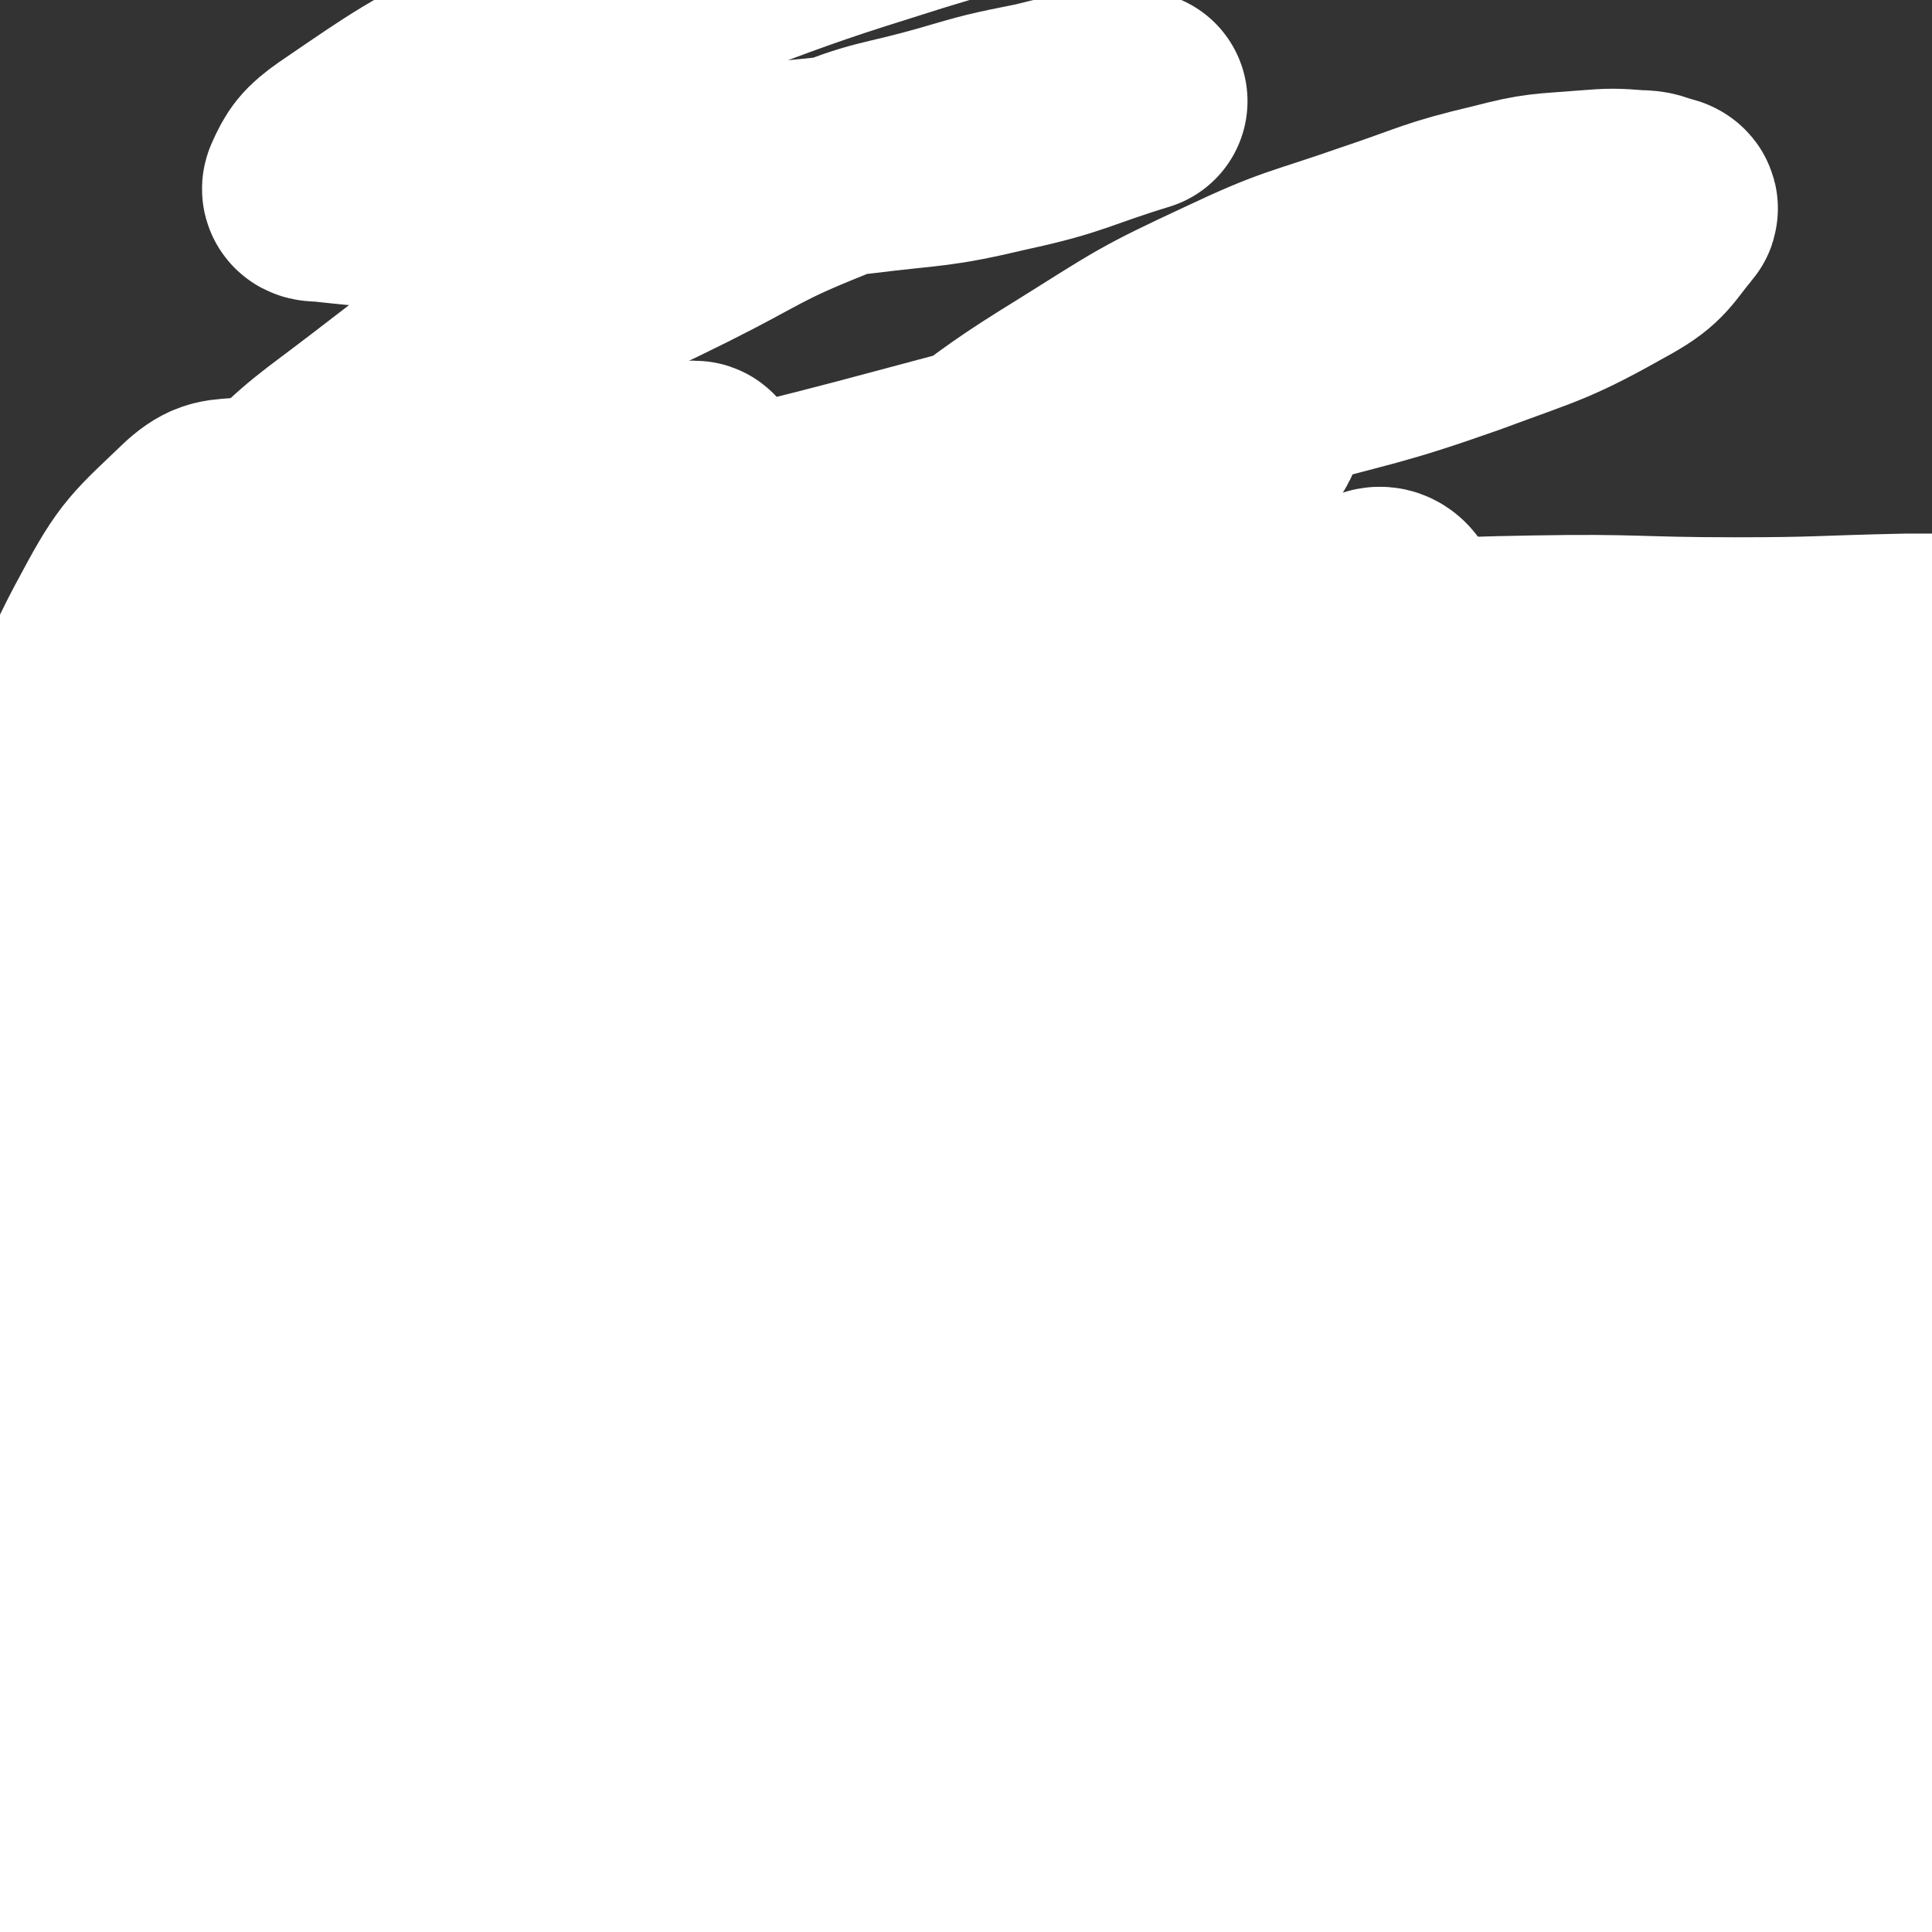 <svg viewBox='0 0 1050 1050' version='1.1' xmlns='http://www.w3.org/2000/svg' xmlns:xlink='http://www.w3.org/1999/xlink'><rect x="0" y="0" width="1050" height="1050" fill="#333333" stroke="none"/><g fill='none' stroke='#A0C5CF' stroke-width='120' stroke-linecap='round' stroke-linejoin='round'><path d='M104,914c-1,-1 -1,-1 -1,-1 -1,-1 0,0 0,0 28,-10 27,-13 56,-20 42,-11 43,-11 86,-17 46,-6 46,-7 93,-8 57,-1 57,2 114,4 58,1 58,-2 117,1 67,4 67,7 134,11 46,3 46,1 92,2 44,0 44,2 88,0 24,-1 24,-3 47,-5 14,-2 14,-3 29,-4 3,0 4,0 6,0 0,0 -1,0 -1,0 -17,-3 -17,-5 -33,-6 -58,-5 -58,-5 -115,-5 -68,0 -68,2 -135,5 -74,5 -74,6 -147,11 -86,6 -87,2 -172,12 -66,7 -66,14 -132,22 -43,5 -43,2 -86,3 -42,1 -42,1 -84,1 -27,0 -29,0 -55,0 -1,-1 2,-1 2,-1 -2,-1 -5,1 -6,-1 -4,-8 -11,-13 -5,-19 33,-32 39,-33 83,-58 52,-30 53,-29 110,-52 55,-22 56,-22 113,-36 55,-15 55,-14 111,-22 59,-8 59,-6 119,-10 50,-4 50,-4 100,-6 53,-2 53,0 107,-2 38,-2 38,-3 77,-5 24,-2 24,-1 49,-2 3,-1 3,-2 7,-2 2,-1 3,0 5,-1 0,0 0,-1 -1,-1 -43,-14 -43,-21 -87,-26 -56,-7 -57,0 -114,1 -63,1 -63,1 -126,3 -66,2 -66,1 -132,5 -56,4 -56,5 -111,11 -42,4 -42,4 -84,9 -37,5 -37,5 -75,9 -24,3 -24,3 -49,6 -11,2 -11,3 -21,3 -9,1 -9,1 -18,1 -2,-1 -5,1 -5,-1 0,-4 1,-7 6,-11 24,-22 23,-24 52,-41 37,-22 38,-21 79,-36 52,-21 52,-22 106,-36 64,-16 65,-15 132,-25 68,-11 68,-12 137,-16 77,-4 77,-2 154,0 53,1 53,2 106,7 26,2 26,2 53,6 10,2 11,1 21,4 3,1 7,2 5,2 -55,8 -60,10 -120,14 -83,6 -83,6 -167,8 -70,1 -70,0 -140,-1 -66,-1 -66,0 -132,-1 -63,-2 -63,-2 -127,-5 -47,-3 -47,-2 -94,-6 -41,-5 -41,-7 -82,-12 -20,-3 -25,-4 -41,-6 -2,0 3,1 5,1 '/><path d='M38,475c-1,-1 -1,-1 -1,-1 -1,-1 0,0 0,0 31,-4 31,-3 61,-8 72,-12 72,-15 143,-27 57,-9 57,-8 114,-15 93,-11 93,-14 186,-19 57,-3 57,2 115,4 58,3 58,1 116,8 52,5 52,7 104,16 39,7 39,6 78,15 21,4 21,6 41,11 6,2 6,3 11,4 1,0 2,-1 2,-1 -32,-5 -34,-3 -67,-9 -68,-13 -67,-17 -136,-29 -63,-12 -64,-12 -128,-19 -73,-9 -73,-9 -147,-14 -68,-4 -68,-6 -136,-5 -62,1 -62,3 -123,8 -51,3 -51,3 -101,8 -41,5 -41,4 -81,13 -24,4 -24,7 -47,14 -16,5 -16,5 -32,10 -3,0 -8,2 -5,1 37,-1 42,1 84,-4 57,-7 57,-12 114,-20 74,-10 74,-9 149,-18 82,-10 81,-12 164,-21 75,-8 75,-9 150,-13 62,-4 62,-4 123,-3 48,2 48,2 95,8 20,2 21,3 40,9 10,3 10,4 20,10 3,2 7,2 6,6 -7,20 -5,27 -22,40 -49,37 -53,36 -110,62 -64,29 -66,24 -132,47 -49,16 -49,16 -98,30 -60,17 -60,16 -120,33 -62,17 -62,18 -124,35 -34,9 -34,10 -68,17 -28,6 -28,6 -56,9 -16,3 -16,2 -31,3 -6,0 -7,1 -13,1 -2,-1 -4,-1 -4,-1 0,-2 2,-3 5,-4 44,-19 44,-22 89,-37 51,-17 51,-18 103,-27 71,-12 71,-10 143,-14 76,-3 77,-3 153,0 60,2 60,2 119,12 44,8 46,7 88,24 27,11 26,14 49,31 11,9 12,9 20,21 6,9 10,11 8,21 -5,21 -4,28 -22,42 -46,35 -51,35 -107,56 -56,21 -58,16 -117,29 -62,14 -63,12 -124,26 -53,12 -53,12 -106,25 -55,13 -55,13 -110,26 -57,13 -58,11 -115,26 -45,11 -44,12 -88,26 -30,9 -29,9 -59,18 -24,8 -24,7 -48,14 -8,3 -8,3 -16,6 -4,2 -4,2 -8,2 -1,1 -1,0 0,0 4,1 4,2 9,2 54,-2 54,-2 108,-6 59,-5 58,-7 117,-13 75,-7 75,-9 151,-13 72,-5 72,-3 145,-4 86,-1 86,-2 172,-1 45,1 45,1 89,4 37,2 37,2 73,7 21,3 21,4 42,7 12,2 12,3 23,5 4,1 4,0 7,1 1,0 3,1 2,2 -8,3 -10,4 -20,5 -51,6 -51,4 -102,8 -47,5 -47,5 -93,10 -62,6 -61,8 -123,12 -66,4 -66,0 -132,2 -73,3 -74,2 -147,6 -56,4 -56,6 -111,10 -44,2 -44,0 -88,3 -31,2 -31,3 -63,6 -26,3 -26,4 -51,8 -6,1 -7,0 -13,1 -2,1 -2,2 -4,2 -1,1 -2,0 -1,0 15,-2 16,-1 32,-3 52,-5 52,-4 104,-10 63,-8 62,-12 126,-18 69,-7 69,-6 138,-8 71,-2 71,0 142,-1 65,0 65,0 130,0 59,0 59,1 118,0 41,-1 42,-1 83,-5 36,-3 36,-4 72,-8 29,-3 29,-4 57,-6 10,-1 10,0 20,0 3,0 3,0 6,0 1,0 1,-1 2,-1 1,-1 2,0 2,0 '/></g>
<g fill='none' stroke='#AB410D' stroke-width='9' stroke-linecap='round' stroke-linejoin='round'><path d='M59,782c-1,-1 -1,-1 -1,-1 -1,-1 0,0 0,0 3,-1 3,-1 7,-2 19,-5 19,-4 38,-10 24,-8 23,-10 47,-17 26,-9 26,-9 53,-15 28,-7 28,-7 57,-12 26,-5 26,-4 52,-9 29,-5 29,-5 58,-12 29,-7 29,-7 57,-14 31,-7 31,-7 63,-13 20,-5 20,-5 41,-9 28,-5 28,-5 56,-11 25,-6 25,-7 50,-13 26,-6 26,-6 52,-13 25,-6 25,-7 51,-13 19,-4 19,-4 38,-8 18,-4 18,-3 36,-6 19,-5 19,-5 38,-10 19,-5 19,-3 37,-10 21,-7 21,-8 40,-17 19,-10 19,-11 37,-22 24,-15 23,-16 47,-32 20,-14 27,-18 40,-27 '/><path d='M34,860c-1,-1 -2,-1 -1,-1 3,-2 4,-2 8,-4 8,-2 8,-1 15,-3 11,-2 11,-2 21,-5 9,-3 9,-4 18,-7 12,-4 12,-4 25,-8 11,-3 11,-3 22,-6 13,-4 13,-5 26,-9 15,-4 15,-4 31,-8 11,-2 11,-3 23,-5 17,-3 18,-2 35,-5 13,-2 13,-2 25,-4 16,-2 16,-2 32,-5 12,-2 12,-2 24,-4 16,-3 16,-2 32,-6 13,-4 13,-5 27,-8 16,-5 16,-4 32,-8 12,-3 12,-4 24,-7 17,-5 17,-4 34,-9 13,-4 13,-4 26,-7 14,-4 15,-3 29,-6 12,-2 12,-2 23,-5 14,-3 14,-3 27,-5 12,-3 12,-3 24,-5 10,-2 10,-1 20,-4 14,-4 13,-5 27,-9 11,-4 11,-3 22,-7 13,-4 13,-4 25,-8 15,-4 15,-4 29,-8 12,-3 12,-3 23,-5 14,-3 14,-3 28,-6 10,-2 10,-2 20,-5 12,-2 12,-3 25,-5 11,-2 11,-2 23,-4 10,-1 10,-1 19,-3 11,-2 11,-1 21,-4 11,-2 11,-3 22,-6 9,-4 8,-4 18,-7 13,-5 14,-5 27,-10 12,-4 11,-6 23,-10 11,-5 11,-5 23,-8 34,-7 34,-6 69,-12 0,0 0,0 0,0 '/><path d='M278,788c-1,-1 -1,-1 -1,-1 -1,-1 0,0 0,0 0,0 0,0 0,0 2,-1 2,-1 3,-2 1,-1 1,-1 2,-1 0,0 0,0 0,0 0,1 0,1 0,1 -10,14 -10,15 -20,28 -11,14 -10,14 -22,27 -11,11 -12,10 -23,21 -15,14 -14,14 -28,29 -9,10 -8,11 -18,20 -8,9 -9,8 -18,16 -8,8 -8,8 -16,15 -5,4 -5,4 -9,7 -2,2 -2,2 -5,4 -1,0 -1,0 -1,0 -1,0 -1,0 -1,0 0,0 0,0 0,0 3,-4 3,-4 6,-7 10,-12 13,-15 19,-23 '/><path d='M330,757c-1,-1 -1,-1 -1,-1 -1,-1 0,0 0,0 0,0 0,0 0,0 1,-1 1,-1 2,-1 1,-1 1,-1 2,-1 0,0 0,0 0,0 -1,2 -1,2 -3,4 -5,5 -5,5 -11,10 -5,4 -7,5 -10,7 '/><path d='M295,777c-1,-1 -1,-1 -1,-1 -1,-1 0,0 0,0 6,9 6,9 11,18 9,14 8,14 16,29 5,8 4,8 9,17 4,7 5,6 9,13 2,4 2,4 4,8 0,2 0,2 1,4 1,0 1,1 1,1 0,1 0,1 1,1 1,1 1,1 1,1 0,1 0,1 0,1 0,1 0,1 0,1 0,1 -1,1 -1,1 '/><path d='M752,669c-1,-1 -1,-1 -1,-1 -1,-1 0,0 0,0 0,0 0,0 0,0 0,0 0,0 0,0 -1,-1 0,0 0,0 -7,11 -6,11 -14,22 -9,12 -9,12 -20,23 -9,9 -9,9 -19,18 -13,11 -14,11 -27,23 -10,9 -9,10 -19,18 -10,8 -10,7 -20,14 -9,6 -9,5 -17,11 -6,4 -7,4 -12,9 -3,2 -3,3 -6,5 -2,2 -2,3 -5,4 -1,0 -2,0 -2,0 -1,0 0,1 0,1 '/><path d='M743,677c-1,-1 -1,-1 -1,-1 -1,-1 0,0 0,0 0,0 0,0 0,0 0,1 0,1 0,1 -1,2 -2,2 -2,5 -1,4 -1,4 0,9 1,5 1,6 3,11 4,6 4,6 9,11 4,6 4,6 9,10 6,5 6,5 12,10 5,3 5,3 10,7 2,1 1,1 2,2 2,2 2,3 3,5 0,0 0,0 0,0 '/></g>
<g fill='none' stroke='#FFFFFF' stroke-width='120' stroke-linecap='round' stroke-linejoin='round'><path d='M736,473c-1,-1 -1,-1 -1,-1 -1,-1 0,0 0,0 0,0 0,0 0,0 -35,27 -35,27 -70,55 -41,32 -42,31 -82,65 -49,41 -48,42 -95,85 -38,36 -38,36 -74,72 -29,31 -28,31 -57,62 -27,30 -26,30 -53,60 -20,22 -20,22 -40,44 -14,15 -15,14 -29,29 -7,8 -7,8 -14,16 -4,4 -5,3 -9,7 -1,1 -1,2 -1,2 0,-1 0,-2 1,-4 17,-31 15,-32 35,-61 35,-53 39,-50 75,-103 40,-58 39,-58 75,-118 36,-59 33,-61 70,-120 47,-76 49,-75 98,-150 29,-45 30,-44 59,-89 17,-28 17,-28 35,-56 8,-14 8,-14 16,-28 3,-4 5,-4 5,-7 0,-2 -3,-3 -5,-2 -47,27 -50,25 -94,58 -52,40 -50,44 -97,89 -43,42 -44,42 -84,86 -64,68 -63,69 -125,139 -55,63 -56,62 -108,127 -31,39 -30,39 -57,80 -23,35 -22,35 -44,71 -11,17 -11,17 -22,34 -3,5 -2,5 -6,10 -1,1 -2,1 -3,2 0,0 -1,2 0,2 27,-28 32,-26 55,-58 37,-51 34,-53 65,-108 29,-51 29,-51 54,-103 35,-73 32,-74 66,-148 33,-72 36,-70 68,-142 14,-33 13,-34 24,-68 5,-15 5,-15 9,-30 1,-6 2,-6 2,-11 0,-3 1,-5 -1,-5 -15,3 -19,1 -33,11 -34,26 -34,28 -61,62 -32,37 -31,39 -58,80 -31,49 -31,49 -58,100 -33,59 -32,59 -62,120 -25,53 -29,52 -49,107 -13,37 -11,39 -18,78 -5,31 -3,31 -6,63 -2,21 -3,21 -3,43 0,14 0,14 2,27 1,5 1,6 3,10 2,4 2,7 5,6 9,-1 13,-1 20,-9 21,-27 23,-28 36,-60 20,-47 17,-49 29,-99 14,-60 13,-61 22,-121 9,-55 9,-55 14,-110 6,-64 6,-64 8,-129 1,-38 2,-38 -1,-77 -1,-20 -2,-20 -7,-40 -3,-12 -3,-12 -9,-24 -3,-6 -3,-7 -8,-12 -4,-4 -5,-6 -10,-6 -12,1 -15,0 -24,8 -25,24 -28,25 -44,55 -23,42 -19,44 -33,89 -15,48 -14,48 -25,97 -12,59 -16,59 -21,119 -6,62 -1,65 -1,125 '/><path d='M439,558c-1,-1 -1,-1 -1,-1 -1,-1 0,0 0,0 -11,13 -14,11 -23,25 -32,48 -30,50 -61,99 -29,48 -29,48 -60,95 -27,43 -27,43 -56,84 -44,64 -45,63 -88,127 -29,42 -28,43 -56,84 -14,20 -14,20 -28,40 -5,7 -5,8 -10,15 -1,1 -3,3 -3,2 4,-31 3,-33 11,-65 18,-71 15,-73 41,-141 38,-100 41,-99 88,-195 21,-43 23,-43 47,-84 26,-43 25,-43 53,-84 19,-28 20,-27 40,-53 5,-6 5,-5 10,-11 1,-1 2,-4 2,-3 -8,15 -7,19 -18,36 -42,70 -47,68 -87,139 -35,61 -34,62 -64,127 -31,65 -27,67 -57,132 -25,55 -25,55 -53,109 -18,33 -19,32 -38,64 -6,11 -7,11 -13,21 -1,1 -1,1 -1,2 0,0 0,0 0,0 20,-74 18,-74 40,-147 34,-110 37,-108 72,-217 24,-78 19,-80 46,-157 29,-84 33,-83 66,-165 15,-36 16,-35 30,-71 5,-14 4,-15 7,-29 1,-5 4,-10 0,-10 -15,-1 -22,-2 -38,8 -34,22 -34,25 -61,57 -36,42 -36,43 -65,90 -42,70 -43,70 -78,144 -28,62 -24,65 -47,127 '/><path d='M376,343c-1,-1 -1,-1 -1,-1 -1,-1 0,0 0,0 0,2 -1,2 0,3 7,9 5,13 15,17 23,11 25,10 51,13 36,4 36,1 73,0 50,-2 50,-3 99,-7 54,-5 53,-7 107,-11 57,-4 57,-5 114,-6 55,-1 55,1 109,1 46,0 46,-1 93,-2 10,0 10,0 20,0 '/><path d='M798,394c-1,-1 -1,-2 -1,-1 -9,23 -10,24 -17,50 -18,61 -16,62 -33,123 -22,77 -25,77 -44,154 -12,49 -9,49 -19,98 -9,44 -10,44 -18,88 -6,31 -7,31 -11,63 -2,19 -1,19 -1,37 0,10 0,10 1,20 0,3 1,3 1,6 0,1 0,2 0,2 3,-6 5,-7 7,-14 10,-37 11,-37 18,-74 12,-69 11,-69 20,-139 9,-69 7,-70 16,-139 9,-68 10,-68 20,-135 10,-66 13,-66 20,-132 3,-28 1,-28 1,-57 0,-7 2,-9 -2,-15 -2,-4 -6,-6 -10,-3 -28,24 -33,24 -53,56 -34,54 -32,57 -55,117 -41,107 -40,108 -72,218 -16,56 -14,57 -25,114 -12,56 -11,56 -21,113 -5,27 -6,27 -9,54 -2,15 -1,15 -1,29 0,5 1,5 2,10 0,1 0,3 1,2 9,-11 14,-11 19,-26 24,-62 23,-63 39,-128 24,-92 21,-93 41,-186 14,-66 15,-66 28,-132 9,-49 10,-49 17,-99 3,-16 2,-16 2,-32 0,-3 1,-8 -1,-6 -21,16 -30,15 -45,41 -48,77 -45,81 -82,166 -36,82 -34,83 -63,168 -28,82 -21,84 -51,166 -17,47 -21,46 -42,92 -8,19 -8,19 -16,38 -3,7 -6,18 -6,14 -1,-16 0,-28 3,-55 6,-52 8,-52 16,-104 10,-70 12,-70 22,-141 6,-41 6,-41 10,-82 1,-11 1,-11 0,-21 0,-4 0,-8 -3,-7 -16,7 -22,8 -34,24 -26,35 -24,38 -42,79 -22,51 -21,52 -37,105 -15,51 -15,52 -26,104 -5,25 -5,25 -6,50 0,9 -1,12 4,17 4,4 9,6 14,2 32,-22 35,-22 60,-53 36,-44 32,-47 61,-96 41,-68 41,-68 78,-139 30,-54 28,-55 56,-111 17,-33 17,-33 33,-67 3,-6 3,-6 6,-13 0,-1 1,-3 1,-2 -18,45 -24,46 -37,94 -13,49 -12,50 -16,102 -4,48 -3,49 -1,97 1,30 -1,32 7,60 4,15 5,17 17,27 12,10 15,13 30,12 34,-3 40,0 70,-19 50,-34 52,-38 90,-87 52,-69 52,-72 90,-150 29,-59 23,-62 44,-124 18,-54 18,-54 35,-109 4,-15 4,-16 6,-31 0,-3 1,-5 -1,-6 -3,-1 -6,-3 -9,1 -34,55 -40,55 -64,118 -32,86 -30,89 -47,180 -13,69 -8,70 -13,140 -5,57 -6,57 -7,115 -1,41 -1,41 2,82 2,23 2,23 8,45 2,9 2,11 8,18 3,3 6,8 9,4 19,-26 23,-30 34,-64 16,-50 11,-52 20,-104 14,-85 15,-85 27,-171 10,-74 7,-75 16,-150 14,-114 14,-114 30,-229 5,-33 6,-33 11,-66 1,-6 1,-6 2,-12 0,-1 0,-1 0,-3 0,0 0,-1 0,0 2,15 4,16 5,32 1,47 -1,47 -2,94 -2,87 -2,87 -3,174 0,66 0,66 1,132 1,74 2,74 4,148 1,47 2,47 3,94 0,22 -1,22 -1,44 0,8 1,8 1,16 0,2 0,4 0,4 0,-1 1,-3 1,-6 3,-44 4,-44 5,-87 2,-79 -2,-80 1,-159 3,-75 2,-75 11,-150 7,-65 12,-64 21,-128 8,-55 6,-55 13,-109 4,-35 4,-35 9,-70 1,-7 2,-7 4,-14 0,-1 1,-4 1,-3 1,1 1,4 1,7 -2,38 -3,38 -5,75 -4,75 -10,75 -7,150 3,77 15,76 20,153 3,48 -4,48 -3,96 1,52 0,52 7,104 7,54 11,54 20,109 4,23 4,23 5,46 1,9 -1,9 -1,18 0,2 1,4 0,3 -8,-15 -12,-17 -16,-35 -10,-49 -5,-50 -12,-99 -11,-80 -16,-79 -25,-159 -8,-69 -8,-69 -9,-139 -1,-56 3,-56 5,-111 1,-38 1,-38 2,-75 0,-18 0,-18 0,-35 0,-4 0,-4 0,-8 0,-1 0,-2 0,-1 -5,16 -7,17 -10,35 -12,65 -12,65 -20,131 -8,68 -6,68 -12,137 -5,56 -4,56 -9,112 -4,48 -1,49 -9,96 -5,32 -6,32 -17,63 -8,20 -6,22 -19,39 -14,18 -15,21 -36,30 -26,13 -28,12 -58,14 -32,2 -33,-2 -65,-7 -36,-5 -36,-7 -72,-15 -37,-8 -37,-8 -74,-17 -31,-8 -31,-7 -62,-16 -27,-7 -27,-8 -54,-16 -19,-5 -19,-5 -38,-10 -11,-2 -11,-2 -22,-5 -7,-1 -6,-1 -13,-3 -2,0 -3,0 -4,-1 -1,-1 -2,-2 -1,-4 8,-18 6,-20 18,-37 25,-35 27,-34 56,-66 52,-56 55,-54 107,-109 62,-65 65,-62 122,-130 41,-50 36,-54 74,-106 41,-56 42,-55 85,-110 21,-26 21,-26 43,-52 7,-8 7,-8 15,-16 2,-2 2,-2 4,-4 0,0 0,0 0,0 -10,5 -10,4 -19,9 -21,14 -21,15 -41,30 -19,15 -18,15 -37,31 -21,17 -20,18 -42,35 -24,18 -24,18 -49,35 -17,12 -16,12 -33,23 -9,5 -10,4 -19,8 -2,1 -4,4 -5,2 -2,-6 -4,-10 -1,-18 12,-34 12,-35 31,-66 19,-30 21,-30 46,-55 21,-22 22,-20 46,-40 11,-9 11,-9 23,-18 4,-3 5,-3 9,-7 1,-1 2,-3 1,-2 -32,31 -34,32 -66,65 -36,37 -36,37 -70,76 -51,57 -51,57 -101,116 -41,48 -42,48 -82,98 -29,36 -28,37 -56,74 -29,38 -28,39 -59,75 -30,34 -30,35 -62,67 -32,32 -32,32 -67,62 -28,24 -27,25 -57,46 -20,15 -21,14 -43,26 -15,7 -15,7 -31,11 -14,3 -15,3 -29,2 -11,-1 -11,-2 -22,-7 -8,-4 -9,-4 -16,-10 -6,-5 -7,-5 -11,-12 -5,-7 -6,-8 -7,-16 -2,-13 -3,-15 2,-28 6,-15 6,-17 18,-28 21,-19 21,-21 47,-33 35,-17 36,-16 74,-26 40,-10 40,-9 81,-13 51,-6 52,-4 103,-6 47,-1 47,0 95,0 48,0 48,1 96,1 39,0 39,1 78,-1 28,-2 28,-1 56,-7 22,-5 24,-4 44,-15 14,-8 16,-9 24,-23 12,-22 17,-25 16,-49 -2,-34 -3,-38 -21,-67 -16,-28 -20,-27 -46,-48 -29,-22 -30,-23 -63,-38 -43,-19 -44,-17 -89,-28 -44,-11 -45,-12 -89,-16 -50,-4 -50,-3 -100,-1 -39,2 -40,3 -79,9 -32,4 -32,6 -64,11 -20,3 -20,3 -41,5 -8,1 -8,1 -17,0 -4,0 -7,1 -9,-3 -4,-7 -6,-10 -4,-19 5,-24 5,-26 18,-47 21,-35 23,-35 50,-66 38,-43 40,-42 81,-82 39,-38 39,-38 79,-74 32,-29 32,-29 65,-55 34,-28 34,-28 68,-53 33,-24 33,-25 67,-46 40,-25 40,-26 83,-46 38,-18 39,-16 79,-30 33,-11 33,-13 67,-21 23,-6 24,-5 48,-7 13,-1 14,-1 27,0 7,0 7,1 14,3 1,0 3,1 2,2 -11,13 -11,17 -27,26 -39,22 -41,21 -84,37 -51,18 -52,16 -105,31 -54,15 -54,14 -109,28 -112,29 -112,31 -224,57 -43,10 -44,9 -87,15 -67,10 -68,11 -135,17 -4,0 -5,0 -8,-3 -3,-3 -6,-4 -4,-8 9,-19 10,-21 26,-37 26,-26 27,-25 57,-48 34,-26 34,-27 71,-50 44,-26 46,-24 92,-47 38,-19 38,-22 78,-38 33,-14 34,-11 69,-21 24,-7 24,-7 49,-12 16,-4 16,-4 32,-6 7,-1 7,-1 15,-1 2,0 2,1 5,1 0,0 0,0 1,0 0,0 0,0 0,0 -36,11 -36,14 -73,22 -38,9 -38,7 -78,12 -44,5 -44,4 -89,9 -38,3 -38,3 -76,6 -31,2 -31,3 -63,3 -22,0 -22,0 -45,-1 -10,-1 -10,-1 -19,-2 -3,0 -6,0 -5,-2 4,-9 6,-12 16,-19 41,-28 42,-29 87,-52 55,-27 56,-25 114,-47 54,-20 54,-20 108,-37 46,-14 47,-14 93,-26 26,-6 27,-4 53,-9 '/></g>
</svg>